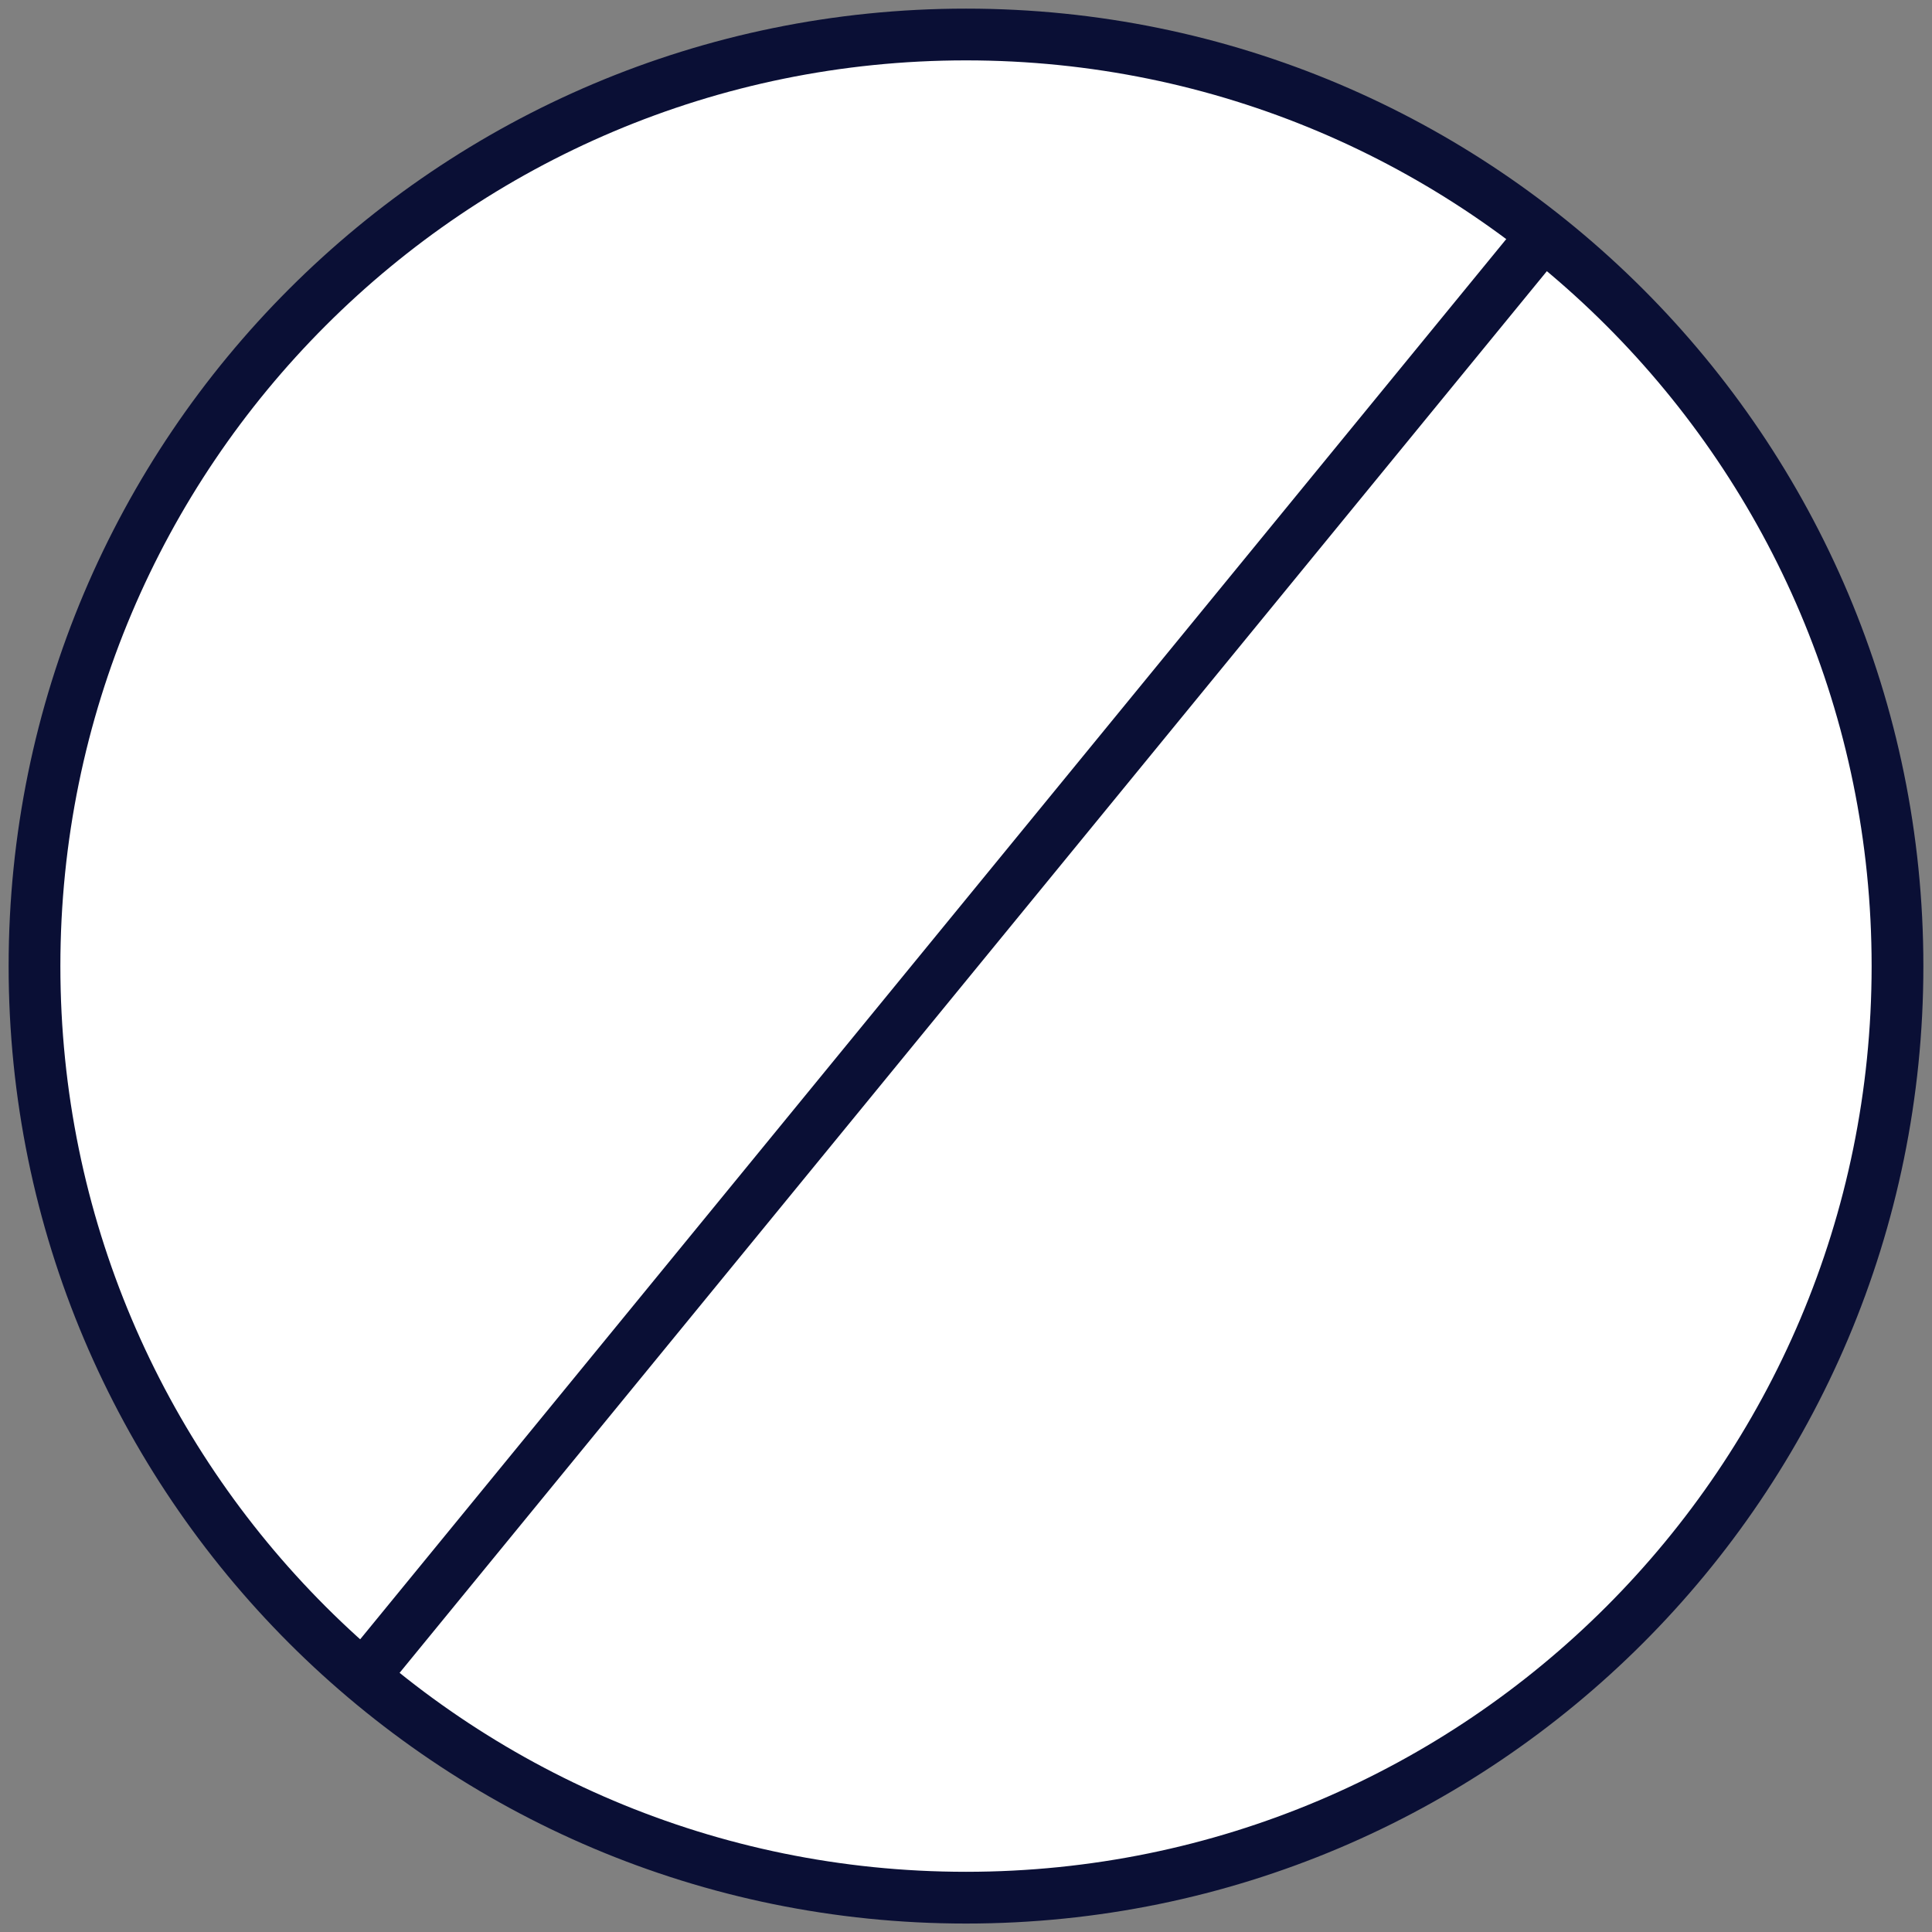 <svg width="56" height="56" viewBox="0 0 56 56" fill="none" xmlns="http://www.w3.org/2000/svg">
<rect x="0" y="0" width="56" height="56" fill="#808080" stroke="none"/>
<path d="M28 55.005C42.912 55.005 55 42.916 55 28.003C55 13.089 42.912 1 28 1C13.088 1 1 13.089 1 28.003C1 42.916 13.088 55.005 28 55.005Z" fill="white" stroke="#0A0F35" stroke-width="1.5"/>
<path d="M45.105 6.348L10.895 48.144" stroke="#0A0F35" stroke-width="1.5"/>
</svg>
